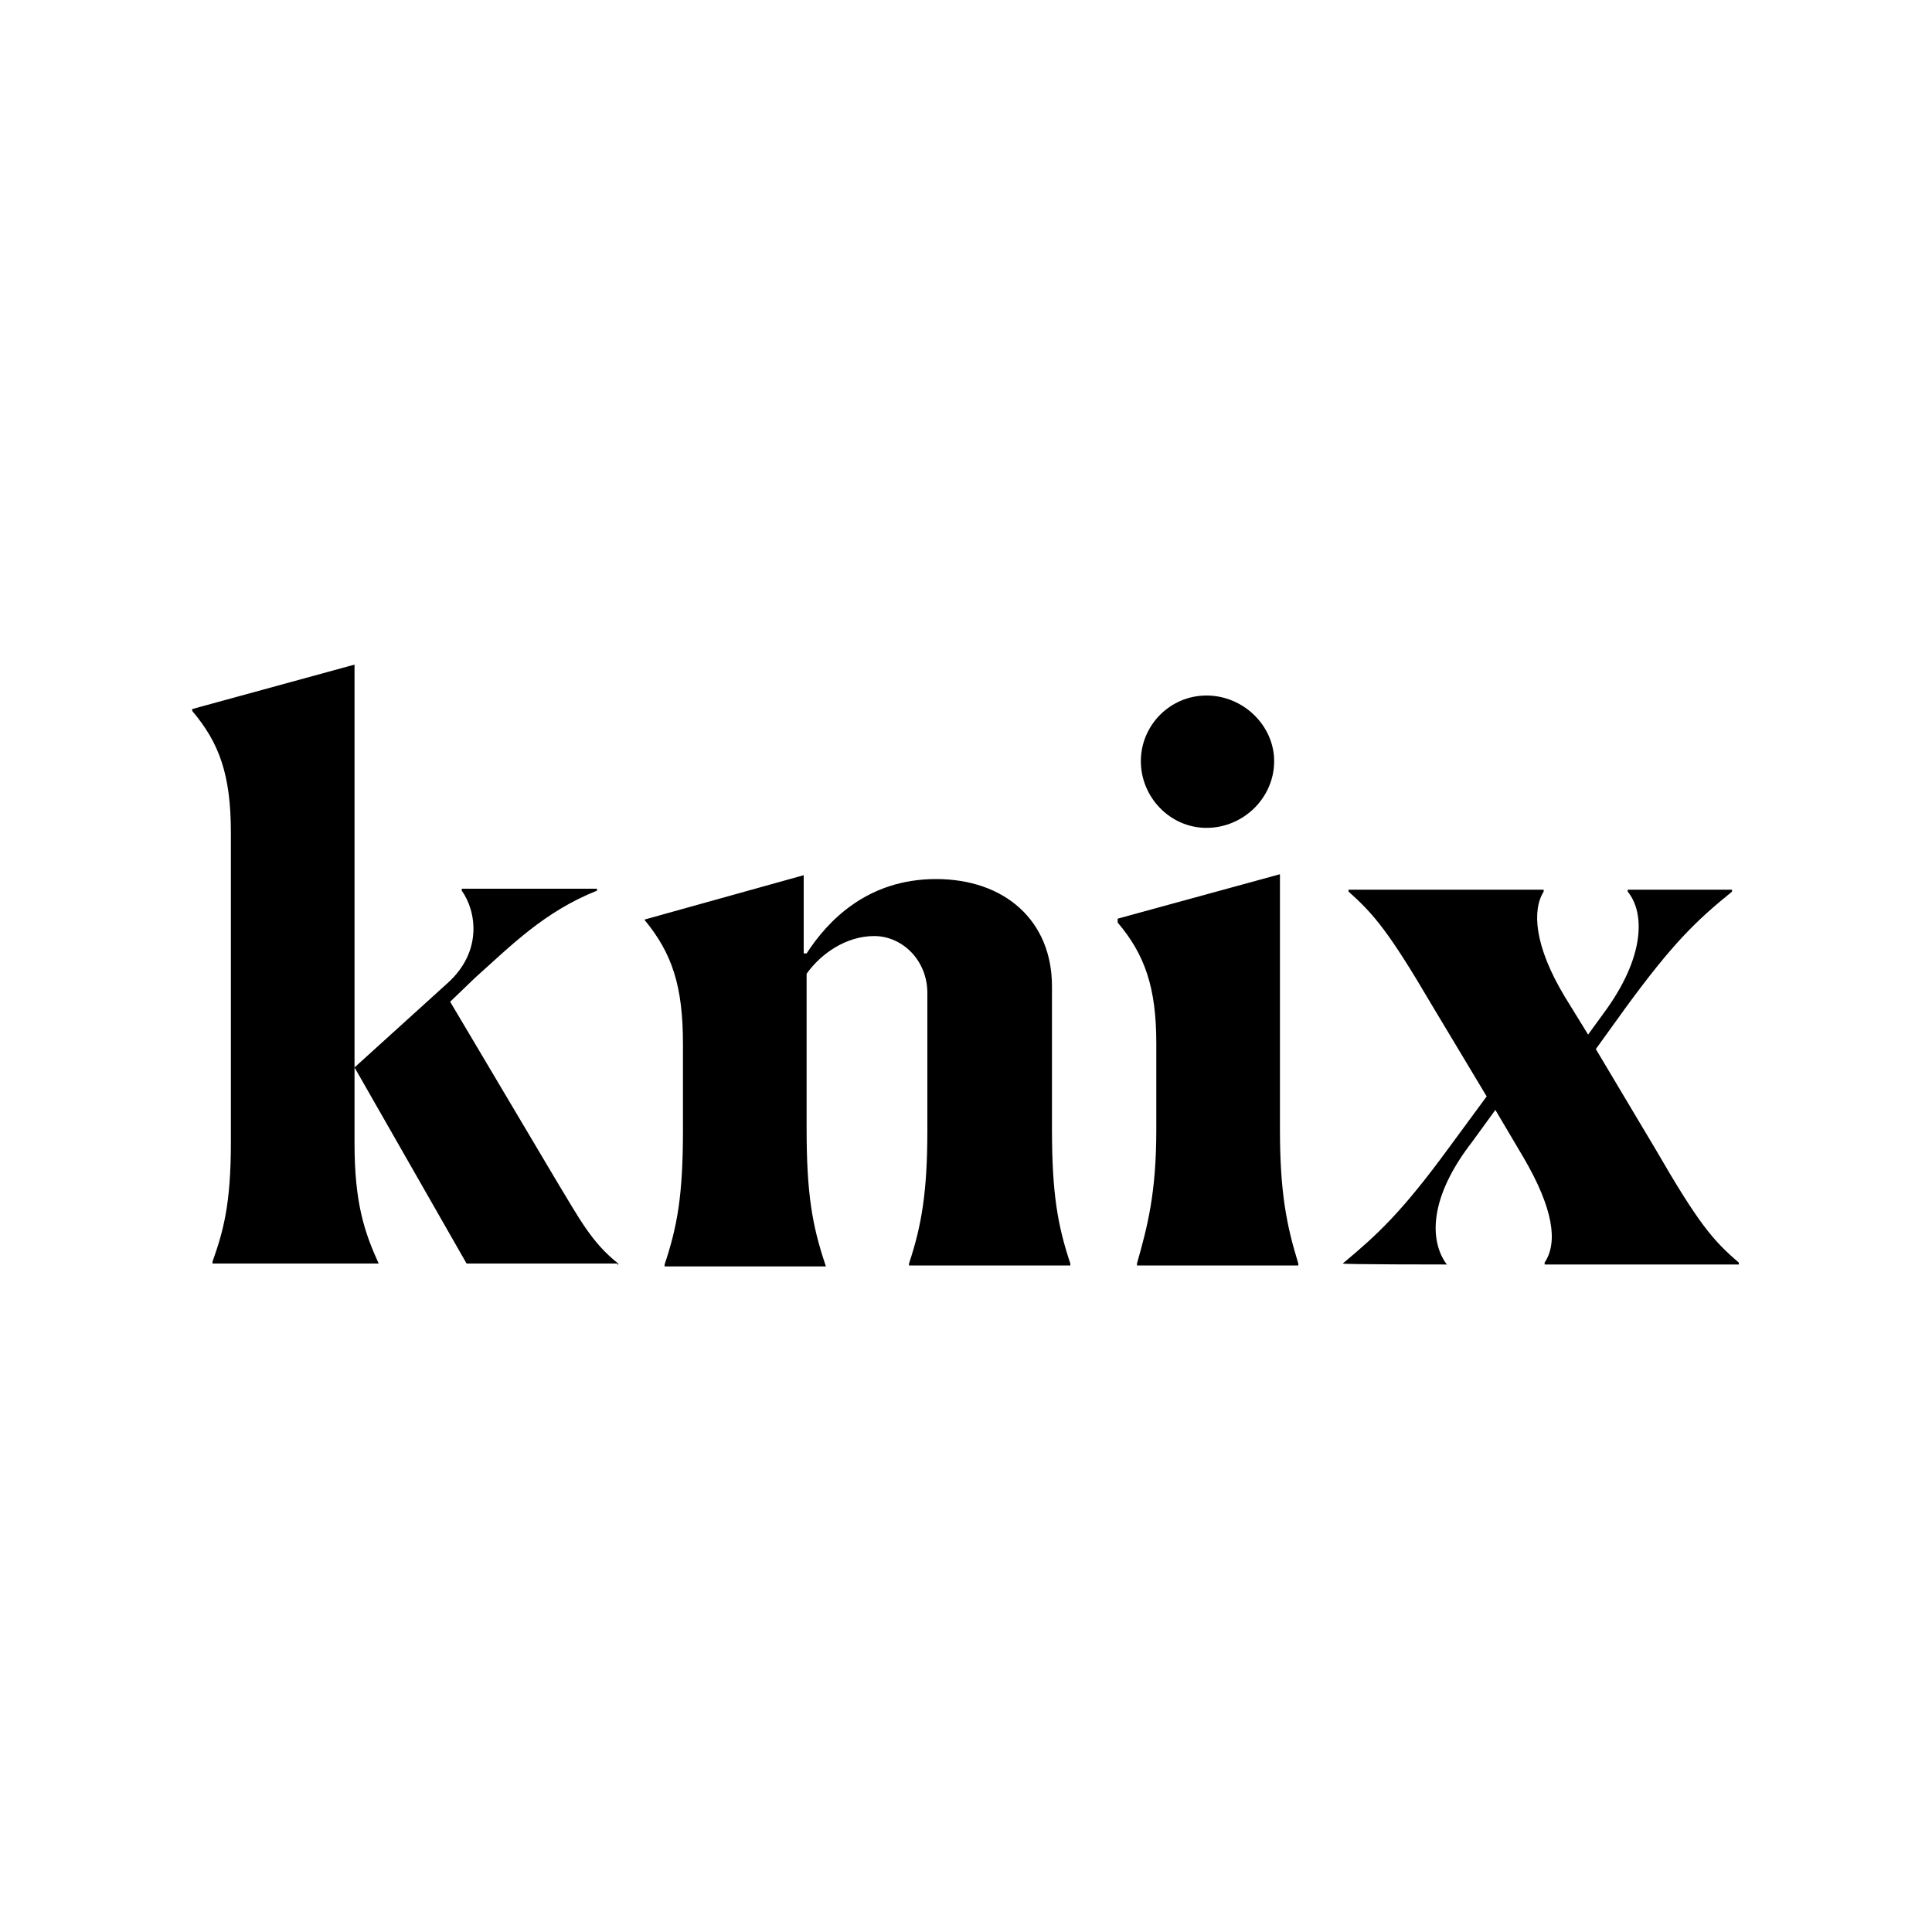 <?xml version="1.0" encoding="UTF-8"?>
<svg xmlns="http://www.w3.org/2000/svg" version="1.1" viewBox="0 0 200 200">
  <defs>
    <style>
      .cls-1 {
        fill-rule: evenodd;
      }
    </style>
  </defs>
  <!-- Generator: Adobe Illustrator 28.6.0, SVG Export Plug-In . SVG Version: 1.2.0 Build 709)  -->
  <g>
    <g id="Layer_1">
      <path class="cls-1" d="M149.7,130.8c-1.7-2.4-1.8-6.8,2.7-12.6l2.4-3.3,2.9,4.9c3.1,5.3,3.6,8.8,2.2,10.9v.2h20.1v-.2c-2.7-2.3-4.2-4.1-8.6-11.7l-6.2-10.4,3.1-4.3c4.9-6.7,7.3-9,11-12v-.2h-10.8v.2c1.8,2.2,1.8,6.8-2.5,12.6l-1.6,2.2-2.4-3.9c-3.2-5.3-3.4-9-2.2-10.9v-.2h-20.2v.2c2.6,2.3,4.2,4.2,8.6,11.7l5.7,9.5-3.9,5.3c-4.9,6.7-7.4,9-11,12h0c0,.1,10.8.1,10.8.1h0ZM117.7,131h16.7v-.2c-1.2-3.9-1.9-7.3-1.9-13.9v-26.4l-16.8,4.6v.4c2.8,3.3,4,6.7,4,12.5v8.9c0,6.6-.9,10-2,13.9v.2ZM131.9,78.8c0-3.7-3.2-6.8-7-6.8-3.8,0-6.8,3.1-6.8,6.8s3,6.9,6.8,6.9,7-3.1,7-6.9h0ZM85.4,130.8c-1.3-3.9-1.9-7.2-1.9-13.9v-16.1c1.5-2.1,4.1-3.9,7-3.9s5.5,2.5,5.5,5.9v14.2c0,6.4-.6,9.9-1.9,13.8v.2h16.7v-.2c-1.3-3.9-1.9-7.2-1.9-13.9v-14.8c0-6.8-4.9-11.1-12-11.1s-11.2,4.3-13.4,7.7h-.3v-8.1l-16.5,4.6h0c2.9,3.5,4,6.9,4,12.9v8.9c0,6.8-.6,10-1.9,13.9v.2h16.7ZM64,131v-.2c-2.8-2.2-4.1-4.8-6.3-8.4l-11.1-18.7,2.6-2.5c3.7-3.3,7.1-6.8,12.6-9v-.2h-14v.2c1.5,2.1,2.2,6.3-1.5,9.6l-9.6,8.7v-41.7l-16.8,4.6v.2c2.8,3.3,4,6.6,4,12.6v32.1c0,6.4-.8,9.2-1.9,12.3v.2h17.2c-1.5-3.3-2.5-6.3-2.5-12.5v-7.8l11.6,20.3h15.6Z"/>
    </g>
  </g>
</svg>